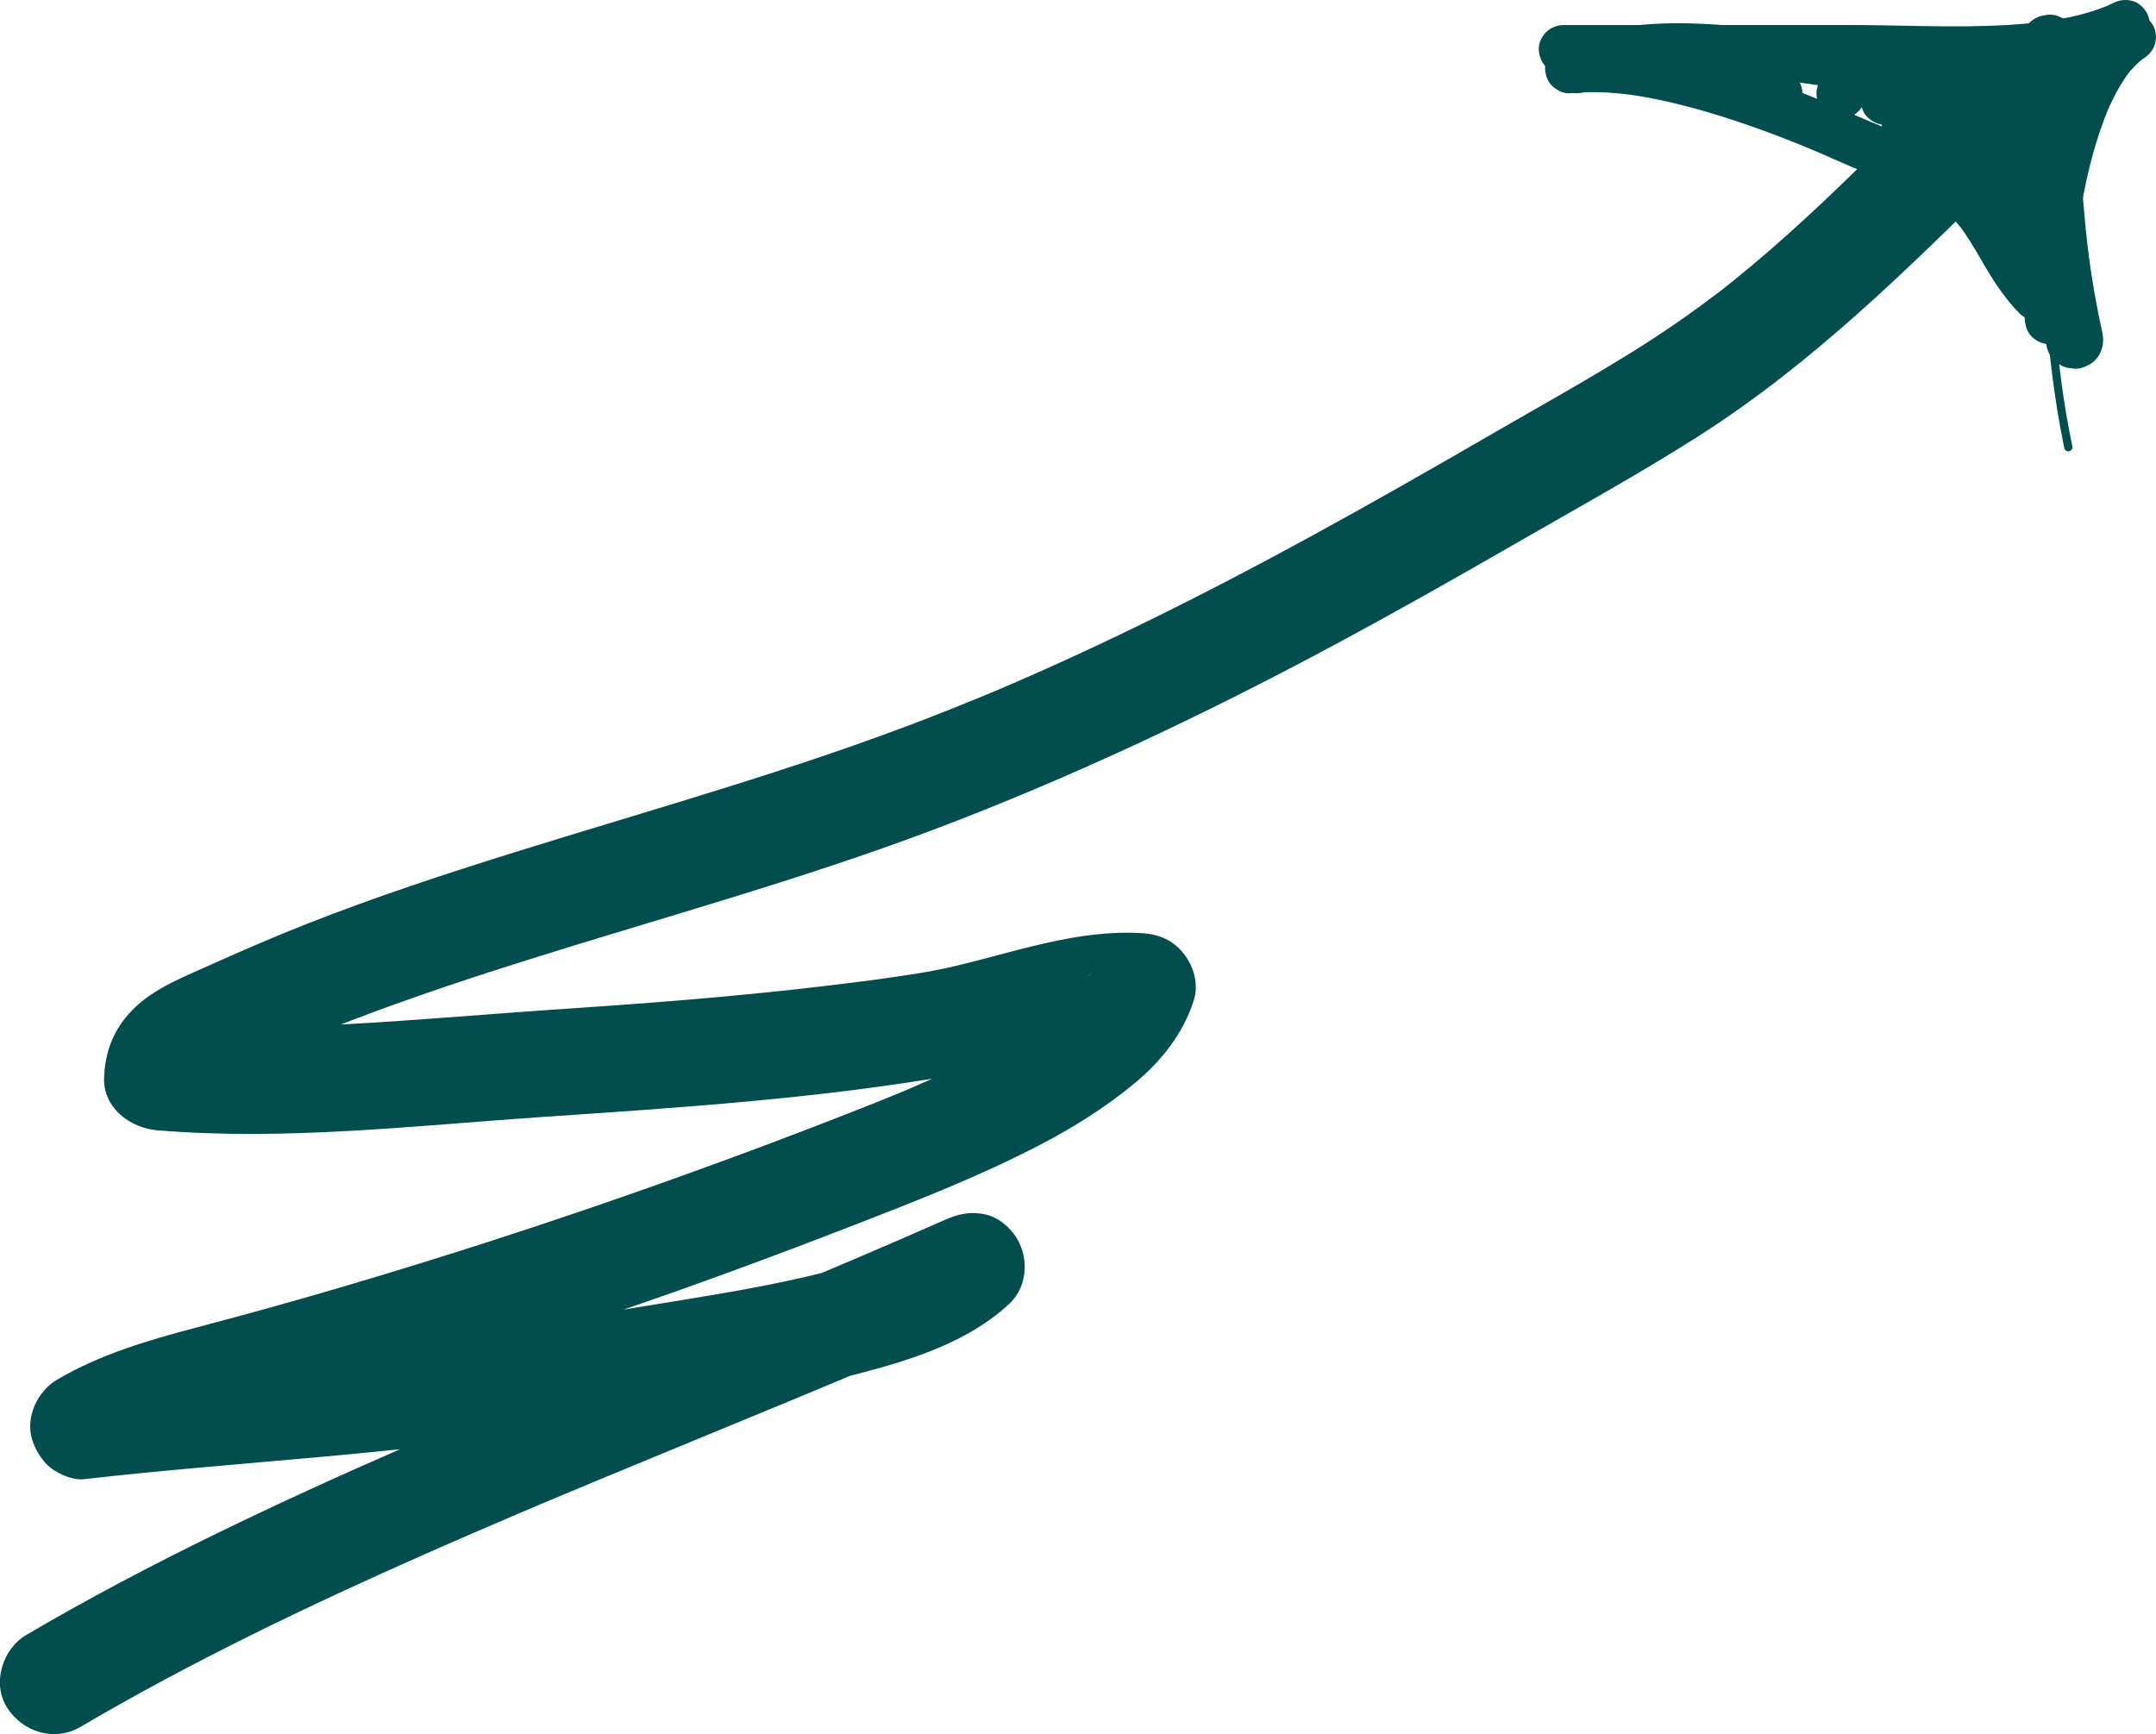 <?xml version="1.0" encoding="UTF-8"?><svg xmlns="http://www.w3.org/2000/svg" viewBox="0 0 1313.76 1056.87"><defs><style>.d{fill:#024d4d;}</style></defs><g id="a"/><g id="b"><g id="c"><g><path class="d" d="M1291.22,9.64c-10.63,6.8-18.79,16.72-25.18,27.49-6.95,11.7-12.06,24.6-16.23,37.52s-7.43,26.59-9.9,40.15c-2.61,14.32-4.52,28.81-5.64,43.32-.85,11.04-1.27,22.17-.69,33.24,.06,1.11,.13,2.22,.21,3.33,.3,4.02,1.47,7.68,4.39,10.61,2.6,2.6,6.87,4.56,10.61,4.39s7.9-1.45,10.61-4.39,4.38-6.54,4.39-10.61c.11-26.82,3.05-53.52,3.82-80.32,.22-7.51,.26-15.03,.02-22.55-.12-3.92-1.59-7.8-4.39-10.61-2.6-2.6-6.87-4.56-10.61-4.39s-7.9,1.45-10.61,4.39-4.52,6.59-4.39,10.61c.82,26.8-1.91,53.51-3.21,80.24-.37,7.54-.61,15.08-.64,22.62h30c-1.08-14.4-.31-28.97,1.06-43.32,.47-4.87,1.03-9.73,1.68-14.58l-.54,3.99c2.72-20.22,6.85-40.38,13.27-59.77,1.73-5.22,3.64-10.38,5.78-15.45l-1.51,3.58c3.89-9.19,8.53-18.16,14.63-26.09l-2.35,3.04c3.07-3.96,6.51-7.64,10.48-10.71l-3.04,2.35c1-.77,2.04-1.5,3.1-2.18,3.26-2.08,5.85-5.18,6.89-8.96,.99-3.59,.54-8.37-1.51-11.56s-5.14-6.02-8.96-6.89-8.14-.68-11.56,1.51h0Z"/><path class="d" d="M1198.79,64.52c.36,.03,.71,.07,1.06,.11l-3.99-.54c1.57,.22,3.09,.64,4.55,1.25l-3.58-1.51c1.5,.65,2.9,1.49,4.2,2.49l-3.04-2.35c1.76,1.38,3.3,3,4.68,4.76l-2.35-3.04c2.7,3.51,4.74,7.47,6.47,11.53l-1.51-3.58c6.36,15.09,8.74,31.44,13.25,47.1,1.36,4.71,3.05,9.26,5.09,13.72l2.35,3.04c1.36,1.46,2.97,2.5,4.83,3.1,2.98,1.26,6.6,1.78,9.77,.76,2.47-.8,4.7-2.1,6.62-3.86,2.92-2.68,4.16-6.79,4.39-10.61,1.05-17.25,.06-34.57,1.51-51.8l-29.46,3.99c1.14,4.42,1.98,8.9,2.59,13.41l-.54-3.99c2.35,17.84,1.27,35.88,.69,53.79-.16,4.96-.29,9.93-.29,14.9,0,3.84,1.68,7.89,4.39,10.61s6.87,4.56,10.61,4.39,7.9-1.45,10.61-4.39,4.39-6.54,4.39-10.61c.02-21.63,2.33-43.34,.05-64.92-.75-7.12-1.78-14.23-3.57-21.17-.89-3.46-3.7-7.28-6.89-8.96l-3.58-1.51c-1.99-.63-3.99-.71-5.98-.27-1.35,0-2.62,.35-3.79,1.02-1.86,.6-3.47,1.64-4.83,3.1l-2.35,3.04c-1.36,2.34-2.04,4.86-2.05,7.57-1.45,17.23-.46,34.55-1.51,51.8l27.95-7.57c-.19-.41-.37-.83-.55-1.25l1.51,3.58c-2.15-5.14-3.57-10.57-4.92-15.97-1.61-6.41-3.06-12.86-4.71-19.26-3.66-14.22-8.25-28.81-17.97-40.13-.91-1.06-1.89-2.06-2.96-2.96-1.92-1.62-3.94-3.28-6.15-4.52-4.8-2.72-9.56-3.86-15-4.31-3.64-.3-8.1,1.89-10.61,4.39s-4.56,6.87-4.39,10.61,1.45,7.9,4.39,10.61l3.04,2.35c2.34,1.36,4.86,2.04,7.57,2.05h0Z"/><path class="d" d="M1261.74,153.49c-6.39-9.19-11.23-19.31-15.57-29.59l1.51,3.58c-5.85-13.89-10.94-28.11-17.38-41.75-5.09-10.77-11.16-21.21-19.35-29.94-2.66-2.84-5.53-5.5-8.55-7.95-3.66-2.97-7.43-5.93-11.53-8.29-2.4-1.38-4.93-2.44-7.5-3.48-1.17-.47-2.35-.9-3.6-1.13-4.03-.74-6.67-.97-10.69-.06-3.14,.71-6.26,2.54-8.53,4.8-11.27,11.19-3.45,28.71,2.2,40.5,1.55,3.23,5.63,5.97,8.96,6.89,3.59,.99,8.37,.54,11.56-1.51s6.02-5.14,6.89-8.96l.54-3.99c0-2.71-.69-5.23-2.05-7.57-.82-1.71-1.61-3.44-2.35-5.19l1.51,3.58c-1.47-3.51-2.85-7.15-3.39-10.93l.54,3.99c-.15-1.13-.22-2.27-.07-3.41l-.54,3.99c.08-.53,.2-1.04,.41-1.53l-1.51,3.58c.14-.32,.31-.62,.53-.9l-2.35,3.04c.18-.23,.39-.43,.62-.61l-3.04,2.35c.23-.17,.48-.31,.75-.43l-3.58,1.51c.38-.16,.78-.25,1.19-.31l-3.99,.54c.63-.07,1.25-.05,1.88,.03l-3.99-.54c1.42,.2,2.79,.66,4.11,1.21l-3.58-1.51c3.89,1.65,7.45,4.07,10.79,6.64l-3.04-2.35c5.37,4.16,10.35,8.93,14.51,14.31l-2.35-3.04c7.3,9.51,12.43,20.76,17.07,31.73l-1.51-3.58c6.98,16.53,12.77,33.66,21.27,49.51,2.2,4.1,4.61,8.1,7.27,11.92,2.27,3.26,5.03,5.81,8.96,6.89,3.59,.99,8.37,.54,11.56-1.51s6.02-5.14,6.89-8.96,.77-8.27-1.51-11.56h0Z"/><path class="d" d="M1206.48,72.98c-1.93-.14-3.85-.33-5.77-.59l3.99,.54c-9.07-1.25-17.86-3.88-26.29-7.41l3.58,1.51c-4.4-1.86-8.7-3.96-12.91-6.22l-11.56,27.42c.59,.24,1.18,.48,1.77,.73l-3.58-1.51c6.86,2.9,13.42,6.42,20.12,9.65,1.72,1.1,3.58,1.69,5.58,1.78,1.99,.45,3.99,.36,5.98-.27,3.48-.96,7.25-3.65,8.96-6.89,1.84-3.48,2.76-7.7,1.51-11.56-1.15-3.55-3.41-7.28-6.89-8.96-8.46-4.08-16.76-8.36-25.48-11.89-1.99-.63-3.99-.71-5.98-.27-2,.09-3.86,.68-5.58,1.78l-3.04,2.35c-1.46,1.36-2.5,2.97-3.1,4.83-1.26,2.98-1.78,6.6-.76,9.77,1.18,3.64,3.43,7.1,6.89,8.96,8.12,4.36,16.64,8.19,25.4,11.08s17.93,4.54,27.14,5.19c3.67,.26,8.07-1.86,10.61-4.39s4.56-6.87,4.39-10.61-1.45-7.9-4.39-10.61l-3.04-2.35c-2.34-1.36-4.86-2.04-7.57-2.05h0Z"/><g><path class="d" d="M48.94,1052.51c67.73-39.82,138.7-73.82,210.51-105.57,18.6-8.23,37.28-16.3,55.99-24.27,4.28-1.82,8.57-3.64,12.86-5.46,1.12-.47,5.55-2.35,1.07-.45s-.76,.32,.08-.03c2.64-1.11,5.29-2.23,7.93-3.34,9.26-3.89,18.54-7.76,27.82-11.62,37.7-15.67,75.49-31.13,113.21-46.77,43.56-18.06,87.05-36.32,130.17-55.41l-39.38-51.04c-.84,.79-1.69,1.56-2.57,2.31-.51,.44-1.06,.84-1.57,1.29-1.9,1.7,5.12-3.69,4.53-3.49-2.41,.79-5.06,3.53-7.26,4.87-5.01,3.05-10.27,5.63-15.6,8.06-5.56,2.54,7.1-2.86,2.36-.96-1.46,.58-2.91,1.17-4.38,1.74-3.25,1.26-6.53,2.44-9.82,3.57-7.01,2.39-14.11,4.53-21.25,6.5-30.42,8.38-61.59,13.91-92.7,19.01-29.06,4.77-58.12,9.38-87.12,14.53-11.48,2.04-23,3.89-34.54,5.58-2.69,.39-5.38,.78-8.07,1.16-2.1,.29-10.75,1.2-1.73,.25-5.78,.6-11.53,1.49-17.3,2.19-22.67,2.75-45.4,5.03-68.15,7.12-50.99,4.68-102.07,8.43-152.96,14.23l16.4,60.56c4.95-2.93,10.02-5.61,15.24-8.03,1.47-.68,2.96-1.32,4.44-1.99,4.15-1.87-7.83,3.04-1.41,.64,3.11-1.16,6.19-2.38,9.31-3.49,11.86-4.2,23.97-7.65,36.12-10.9,26.12-6.99,52.22-13.93,78.19-21.47,54.77-15.9,109.22-32.89,163.23-51.18,49.89-16.89,99.23-35.16,148.33-54.21,38.07-14.77,76.3-29.72,112.56-48.58,20.61-10.71,40.2-22.98,58.1-37.83,16.03-13.3,29.42-30.13,35.8-50.16,3.13-9.82,.27-20.45-5.82-28.33-6.48-8.39-15.02-12.14-25.52-12.81-38.92-2.46-76.66,11.18-113.98,20.03-9.08,2.15-18.21,3.82-27.44,5.22-4.84,.74-9.69,1.45-14.54,2.14-2.25,.32-4.49,.64-6.74,.95-1.13,.16-2.25,.31-3.38,.47-6.21,.86,4.95-.64,.74-.1-20.46,2.64-40.95,5.07-61.48,7.17-41.16,4.22-82.42,7.42-123.7,10.14-39.21,2.59-78.37,6-117.59,8.46-43.92,2.76-88.08,4.29-132,.65l32.5,32.5c.21-4.47-2.13,8.96-.23,1.92,.16-.6,.46-1.21,.57-1.81,.68-3.53-3.82,7.29-1.78,4.37,.45-.64,.94-1.4,1.27-2.1,.97-2.07-3.07,4.09-3.22,4.12,.67-.11,3.59-3.52,4.12-4.03,2.64-2.52-6.59,4.4-3.33,2.62,.61-.33,1.18-.8,1.76-1.18,1.67-1.08,3.39-2.07,5.13-3.02,3.87-2.11,7.88-3.97,11.9-5.79,9.1-4.12,18.22-8.22,27.35-12.28,4.61-2.05,9.28-3.96,13.88-6.03,.17-.08-6.43,2.68-3.09,1.3,1.25-.52,2.5-1.05,3.76-1.56,2.83-1.17,5.67-2.33,8.51-3.48,39.94-16.13,80.79-29.91,121.84-42.91,84.05-26.61,169.31-49.67,251.87-80.81s163.98-69.56,242.45-111.63c37.62-20.17,74.79-41.16,111.77-62.47,37.15-21.41,74.93-42.19,111.12-65.19,70.56-44.84,129.4-103.28,188.42-161.81,6.94-6.88,13.9-13.74,20.91-20.56,12.21-11.87,12.81-34.2,0-45.96s-32.94-12.67-45.96,0c-28.74,27.96-56.67,56.76-85.82,84.3-14.5,13.7-29.31,27.07-44.62,39.87-3.78,3.16-7.59,6.28-11.43,9.37-2.07,1.66-4.14,3.31-6.22,4.95-.79,.62-1.58,1.23-2.36,1.85-3.15,2.48,5.67-4.3,1.02-.79-8.44,6.37-16.94,12.63-25.63,18.64-35.99,24.9-74.73,45.89-112.56,67.82-36.92,21.4-73.98,42.59-111.44,63.03s-76.57,40.78-115.69,59.52c-19.75,9.46-39.66,18.61-59.73,27.38-4.91,2.14-9.83,4.27-14.76,6.37-1.32,.56-2.64,1.11-3.96,1.68-.06,.03,6.17-2.58,2.8-1.19-2.99,1.24-5.97,2.5-8.97,3.73-10.38,4.28-20.81,8.46-31.28,12.53-83.05,32.3-168.98,55.98-253.95,82.52-41.94,13.1-83.71,26.87-124.62,42.91-21.48,8.42-42.59,17.64-63.63,27.09-17.97,8.06-36.41,15.43-48.84,31.51-8.07,10.44-11.72,22.06-12.33,35.21-.86,18.59,15.65,31.1,32.5,32.5,78.12,6.48,156.52-2.83,234.42-8.12,84.04-5.71,168.83-11.18,251.92-25.73,19.85-3.48,39.17-9.45,58.7-14.32,10.35-2.58,20.73-4.65,31.23-6.48,3.64-.63-3.89,.49-3.64,.47,1.32-.07,2.66-.32,3.98-.45,2.63-.27,5.27-.48,7.92-.62,5.19-.27,10.38-.22,15.57,.11l-31.34-41.14c-1.07,3.35-4.29,7.71,1.15-2.19-.66,1.2-1.19,2.48-1.85,3.68-.77,1.4-1.6,2.77-2.48,4.1s-5.23,7.13-1.03,1.67-.1-.04-1.18,1.17c-1.21,1.36-2.46,2.67-3.73,3.97-2.85,2.88-5.85,5.61-8.95,8.22-1.19,1-7.15,5.7-1.96,1.7s-1.22,.87-2.28,1.64c-3.53,2.55-7.13,5-10.78,7.37-8.21,5.31-16.68,10.2-25.29,14.82-17.37,9.33-35.31,17.58-53.43,25.34-1.23,.53-2.45,1.07-3.69,1.57,.09-.04,8.03-3.36,3.36-1.42-1.94,.81-3.88,1.62-5.83,2.42-4.74,1.95-9.49,3.88-14.25,5.78-7.96,3.18-15.95,6.31-23.94,9.41-99.67,38.72-200.67,73.29-303.27,103.44-28.7,8.43-57.49,16.39-86.42,24.01-28.93,7.62-58.31,16.32-84.22,31.65-11.92,7.06-19.35,23.06-14.94,36.7,1.73,5.36,4.55,10.19,8.36,14.34,4.91,5.35,15.57,10.36,22.98,9.52,94.58-10.77,189.85-14.85,283.91-30.12,31.28-5.08,62.47-10.7,93.76-15.73,32-5.14,64.06-10.6,95.45-18.75,32.02-8.32,66.32-19.32,90.96-42.39,11.83-11.08,12.08-30.33,2.54-42.67-4.15-5.37-10.08-10.1-16.88-11.65-9.05-2.06-16.62-.45-25.04,3.28-18.2,8.06-36.47,15.97-54.79,23.77-4.21,1.79-8.43,3.58-12.65,5.37-1.27,.54-2.59,1.19-3.9,1.65-.1,.03,6.23-2.62,2.88-1.22-2.61,1.1-5.22,2.2-7.83,3.29-9.49,3.98-18.99,7.95-28.5,11.9-37.34,15.52-74.78,30.83-112.13,46.32-76.43,31.69-152.75,63.9-227.13,100.2-39.25,19.16-77.94,39.49-115.6,61.63-14.66,8.62-21.19,29.69-11.66,44.47,9.52,14.76,28.78,20.88,44.47,11.66h0Z"/><path class="d" d="M952.63,45.29c26.79,0,53.58-.02,80.37-.03,26.79-.01,53.58-.02,80.37,0,20.32,.02,40.62,.38,60.93,.67s40.81,.21,61.12-1.63c10.89-.99,21.79-2.4,32.5-4.65,10-2.1,19.59-5.17,28.98-9.2,1.89-.81,3.77-1.67,5.61-2.6,3.24-1.62,5.96-5.56,6.89-8.96,.99-3.59,.54-8.37-1.51-11.56s-5.14-6.02-8.96-6.89c-4.08-.93-7.8-.37-11.56,1.51-1.91,.96-3.84,1.85-5.81,2.68l3.58-1.51c-13.05,5.47-27.04,8.4-41.01,10.29l3.99-.54c-32.55,4.36-65.54,3.2-98.28,2.61-18.99-.35-37.99-.23-56.98-.24-21.89,0-43.78,0-65.66,.01-24.85,.01-49.7,.03-74.56,.03-3.85,0-7.89,1.67-10.61,4.39s-4.56,6.87-4.39,10.61c.36,8.13,6.59,15,15,15h0Z"/><path class="d" d="M967.9,54.78c2.75-1.97,5.74-3.55,8.85-4.87l-3.58,1.51c7.72-3.26,16.02-4.98,24.3-6.09l-3.99,.54c13.09-1.73,26.36-1.92,39.54-1.5,13.64,.43,27.25,1.58,40.81,3.08,6.92,.77,13.83,1.63,20.73,2.56l-3.99-.54c7.13,.96,14.26,1.96,21.38,3.01,12.22,1.8,24.21,4.81,35.87,8.88,6.08,2.12,12.06,4.5,17.99,7l-3.58-1.51c15.99,6.75,31.7,14.15,47.97,20.23,1.99,.63,3.99,.71,5.98,.27,2-.09,3.86-.68,5.58-1.78,3.11-1.82,6.08-5.39,6.89-8.96,.87-3.84,.69-8.15-1.51-11.56l-2.35-3.04c-1.87-1.86-4.08-3.14-6.62-3.86-5.41-2.02-10.76-4.18-16.08-6.42l3.58,1.51c-19.06-8.06-37.74-17.25-57.57-23.32-9.87-3.02-19.94-5.18-30.15-6.64-5.92-.85-11.83-1.7-17.75-2.5-16.56-2.25-33.16-4.29-49.83-5.48s-32.58-1.67-48.79-.29c-8.4,.71-16.87,1.8-25.07,3.82-3.05,.75-6.07,1.65-9.01,2.77-3.87,1.46-7.77,3.07-11.36,5.14-1.16,.67-2.28,1.39-3.36,2.16-1.75,.94-3.15,2.23-4.21,3.86-1.33,1.45-2.22,3.15-2.68,5.1-.99,3.59-.54,8.37,1.51,11.56s5.14,6.02,8.96,6.89,8.32,.8,11.56-1.51h0Z"/><path class="d" d="M956.48,56.83c12.85-1.34,25.84-.59,38.62,1.11l-3.99-.54c15.76,2.13,31.29,5.74,46.57,10.11s30.97,9.75,46.13,15.55c7.98,3.05,15.91,6.25,23.78,9.58l-3.58-1.51c6.22,2.63,12.4,5.35,18.56,8.1,8.14,3.63,16.44,6.85,24.74,10.1,4.27,1.67,8.53,3.36,12.75,5.14l-3.58-1.51c10.31,4.36,20.53,9.26,29.43,16.14l-3.04-2.35c4.93,3.86,9.25,8.36,13.07,13.31l-2.35-3.04c9.75,12.73,16.26,27.56,25.73,40.48,3.44,4.69,7.05,9.27,11.17,13.39,2.72,2.72,6.76,4.39,10.61,4.39s8.07-1.63,10.61-4.39,4.57-6.61,4.39-10.61-1.52-7.73-4.39-10.61c-2.57-2.58-4.96-5.32-7.19-8.2l2.35,3.04c-5.47-7.11-9.97-14.87-14.47-22.61-5.03-8.64-10.28-17-16.59-24.79-12.74-15.75-30.94-24.59-49.24-32.2-9.38-3.9-18.93-7.37-28.29-11.32l3.58,1.51c-11.52-4.87-22.89-10.07-34.47-14.81-11.59-4.74-23.3-9.21-35.14-13.3-25.26-8.73-51.03-15.64-77.56-19.13-12.64-1.66-25.49-2.39-38.2-1.06-2.07-.08-3.99,.35-5.78,1.29-1.86,.6-3.47,1.64-4.83,3.1-2.6,2.6-4.56,6.87-4.39,10.61s1.45,7.9,4.39,10.61c2.76,2.53,6.72,4.8,10.61,4.39h0Z"/><path class="d" d="M1148.79,76.06c3.85,0,7.89-1.67,10.61-4.39s4.56-6.87,4.39-10.61-1.45-7.9-4.39-10.61-6.54-4.39-10.61-4.39c-3.85,0-7.89,1.67-10.61,4.39s-4.56,6.87-4.39,10.61,1.45,7.9,4.39,10.61,6.54,4.39,10.61,4.39h0Z"/><path class="d" d="M1121.86,72.21c3.85,0,7.89-1.67,10.61-4.39s4.56-6.87,4.39-10.61-1.45-7.9-4.39-10.61-6.54-4.39-10.61-4.39c-3.85,0-7.89,1.67-10.61,4.39s-4.56,6.87-4.39,10.61,1.45,7.9,4.39,10.61,6.54,4.39,10.61,4.39h0Z"/><path class="d" d="M1083.4,72.21c3.85,0,7.89-1.67,10.61-4.39s4.56-6.87,4.39-10.61-1.45-7.9-4.39-10.61-6.54-4.39-10.61-4.39c-3.85,0-7.89,1.67-10.61,4.39s-4.56,6.87-4.39,10.61,1.45,7.9,4.39,10.61,6.54,4.39,10.61,4.39h0Z"/></g><path class="d" d="M1254.07,37.32c-2.88,17.98-5.2,36.07-6.55,54.24-1.43,19.22-1.93,38.72,.36,57.9,1.13,9.39,2.87,18.77,6.19,27.65,.47,1.26,1.69,2.13,3.08,1.75,1.21-.33,2.22-1.8,1.75-3.08-6.03-16.18-7.31-33.95-7.52-51.07-.23-19.34,1.28-38.69,3.56-57.88,1.12-9.42,2.46-18.82,3.96-28.18,.21-1.33-.34-2.69-1.75-3.08-1.19-.33-2.86,.41-3.08,1.75h0Z"/><path class="d" d="M1254.07,60.39c-3.07,12.87-5.08,25.98-6.45,39.13-1.47,14.14-2.17,28.37-2.32,42.58-.16,14.65,.27,29.31,1.19,43.93,.9,14.39,2.27,28.76,4.11,43.06,1.71,13.29,3.8,26.52,6.41,39.66,.3,1.5,.6,3,.91,4.49,.27,1.32,1.83,2.09,3.08,1.75,1.37-.38,2.02-1.75,1.75-3.08-2.66-12.78-4.82-25.67-6.58-38.6-1.9-13.91-3.32-27.89-4.31-41.9s-1.58-29.14-1.58-43.73,.54-28.37,1.81-42.5c1.17-13.09,2.98-26.14,5.79-38.98,.33-1.5,.67-3.01,1.03-4.5,.75-3.13-4.07-4.46-4.82-1.33h0Z"/><path class="d" d="M1246.29,118.75c-.02,26.52-3.85,53.16-.62,79.63,.87,7.14,2.23,14.22,4.55,21.04,1.03,3.03,5.86,1.73,4.82-1.33-4.12-12.12-5.31-25.01-5.57-37.74-.28-13.46,.53-26.92,1.17-40.36,.34-7.07,.64-14.15,.64-21.24,0-3.22-5-3.22-5,0h0Z"/><path class="d" d="M1231.29,26.44c0,23.8,.33,47.6,1.53,71.37,1.27,25.04,3.62,49.99,7.26,74.79,1.93,13.17,4.31,26.27,7.21,39.26,.54,2.28,1.59,4.26,3.13,5.95,1.23,1.91,2.87,3.41,4.91,4.51,2.01,1.28,4.18,1.97,6.51,2.08,2.33,.52,4.65,.42,6.98-.31,4.23-1.37,8.32-3.99,10.46-8.04,2.26-4.28,2.83-8.72,1.76-13.48-3.44-15.43-6.15-31.01-8.26-46.68l.63,4.65c-2.31-17.28-3.91-34.66-4.99-52.06s-1.65-34.92-1.92-52.4c-.15-9.88-.21-19.75-.21-29.63,0-4.49-1.95-9.2-5.13-12.37-1.59-1.71-3.46-2.91-5.63-3.62-2.09-1.1-4.33-1.6-6.74-1.51-4.53,.2-9.22,1.69-12.37,5.13s-5.13,7.63-5.13,12.37h0Z"/></g></g></g></svg>